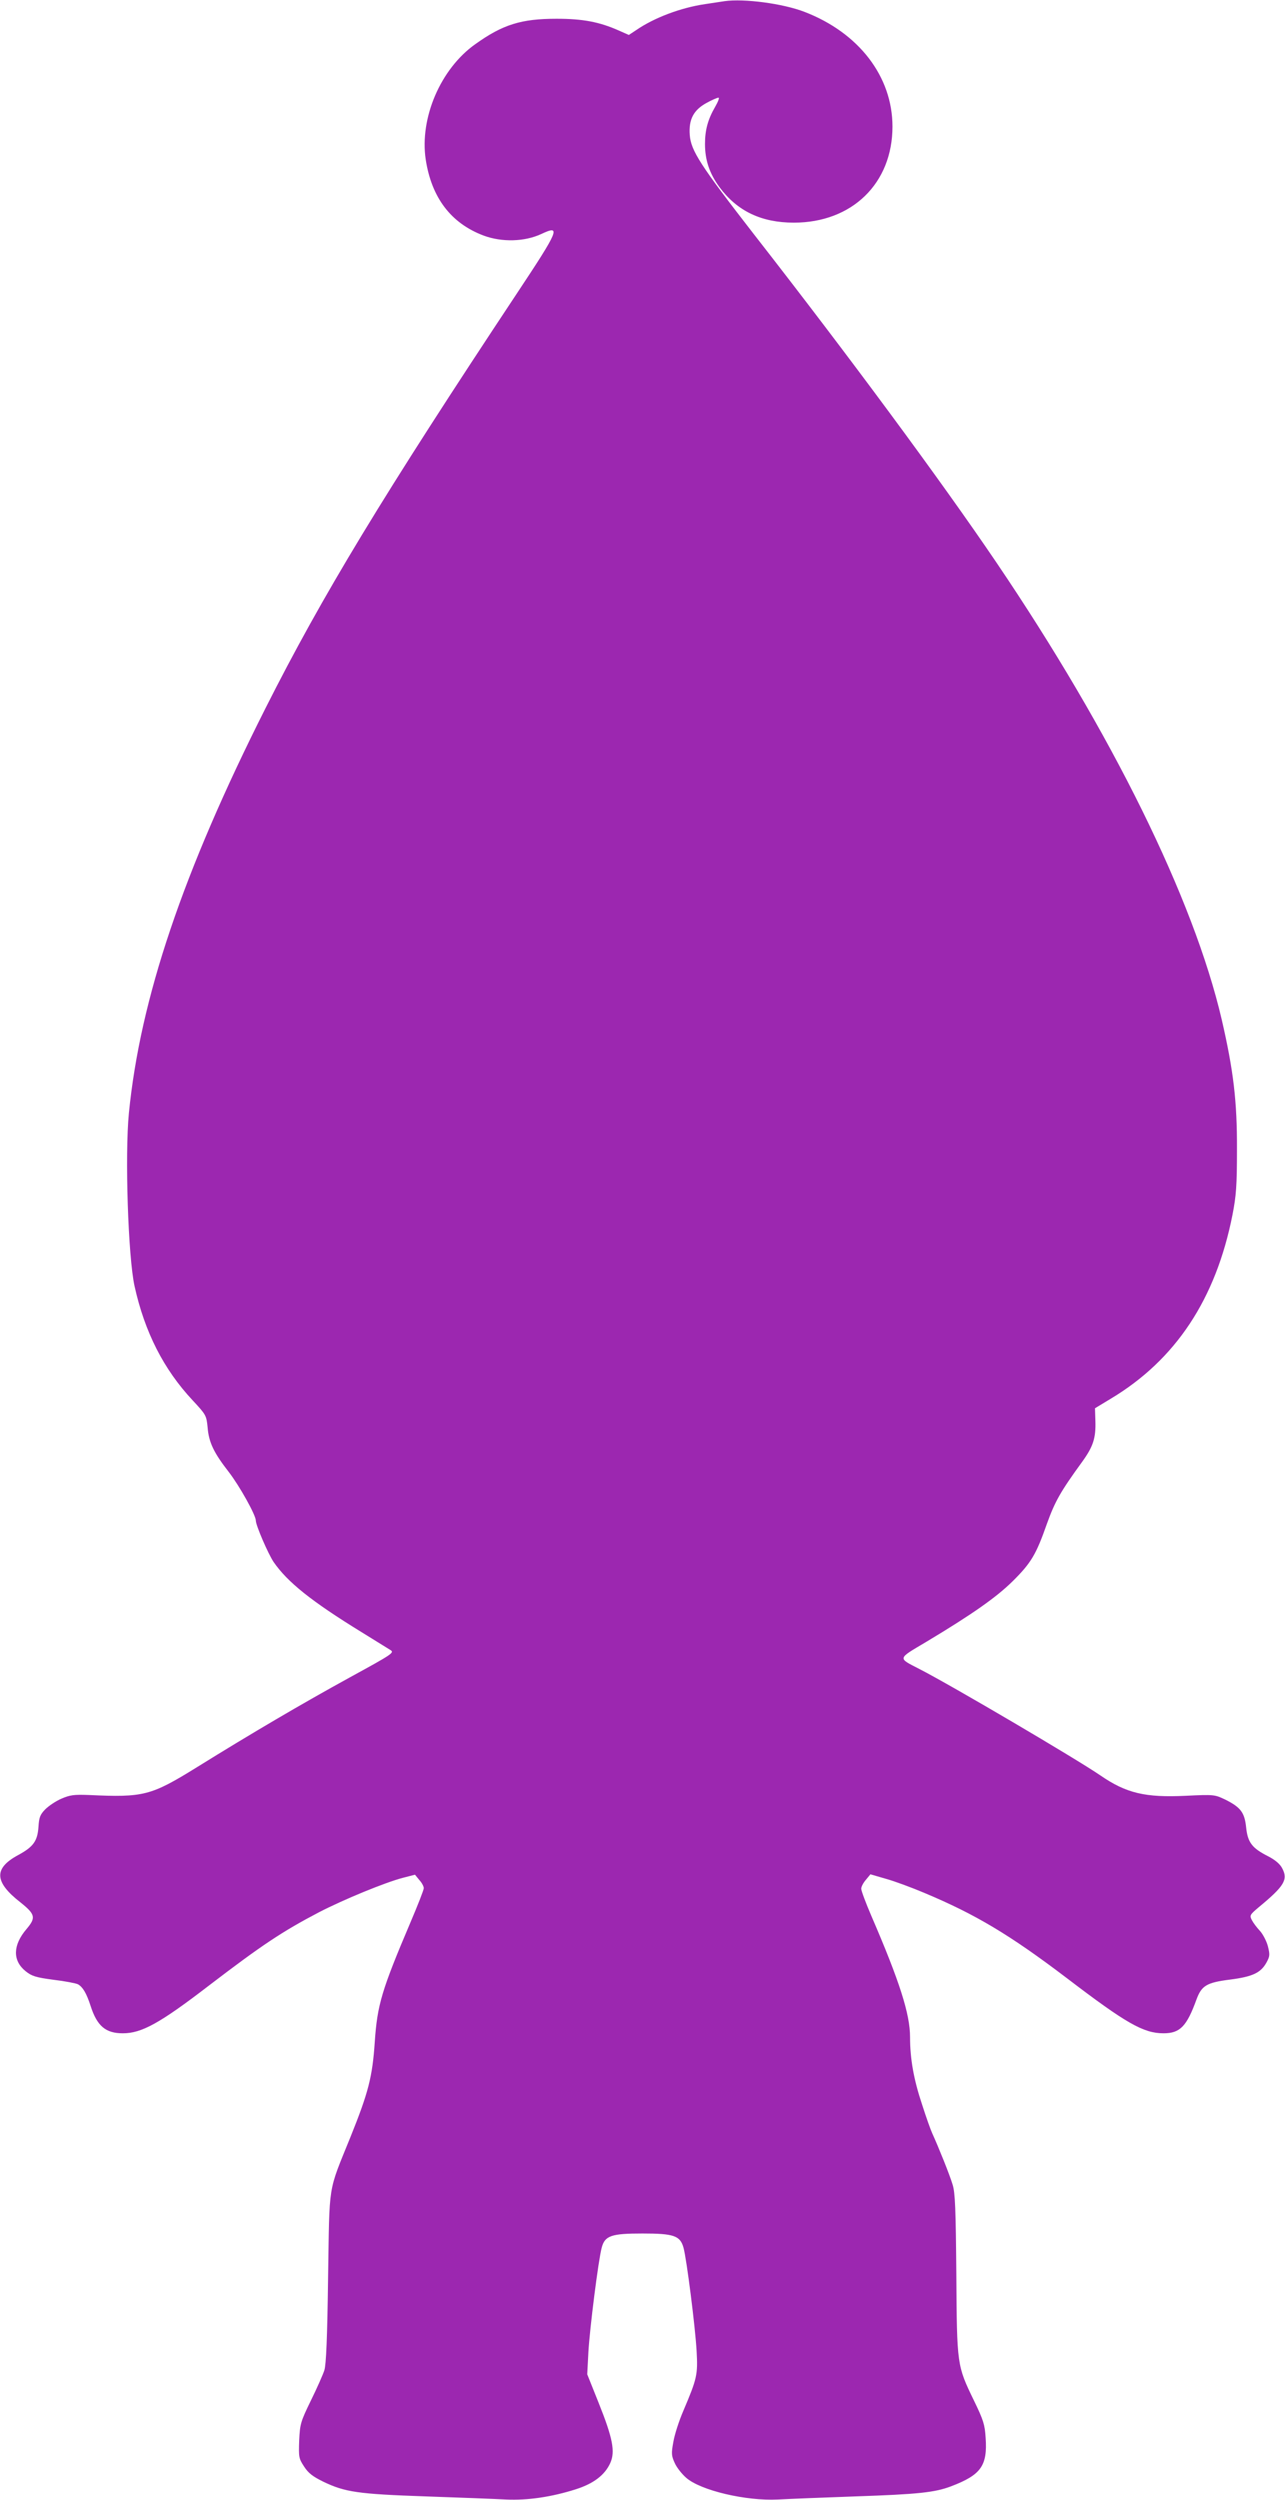 <?xml version="1.0" standalone="no"?>
<!DOCTYPE svg PUBLIC "-//W3C//DTD SVG 20010904//EN"
 "http://www.w3.org/TR/2001/REC-SVG-20010904/DTD/svg10.dtd">
<svg version="1.0" xmlns="http://www.w3.org/2000/svg"
 width="658pt" height="1280pt" viewBox="0 0 658 1280"
 preserveAspectRatio="xMidYMid meet">
<g transform="translate(0,1280) scale(0.1,-0.1)"
fill="#9c27b0" stroke="none">
<path d="M3710 12794 c-14 -2 -59 -9 -99 -15 -124 -18 -262 -70 -353 -133
l-38 -25 -52 23 c-99 44 -184 60 -318 60 -180 0 -275 -29 -416 -130 -178 -126
-286 -378 -254 -591 30 -195 129 -326 296 -389 94 -35 210 -32 296 8 102 48
92 23 -125 -304 -687 -1036 -997 -1548 -1287 -2123 -424 -841 -642 -1488 -700
-2074 -21 -215 -4 -736 29 -886 52 -235 149 -426 298 -585 68 -73 70 -77 76
-137 6 -78 32 -131 109 -230 54 -70 138 -220 138 -248 0 -25 63 -170 91 -212
71 -103 193 -201 450 -359 68 -42 134 -83 147 -91 23 -14 16 -19 -205 -140
-246 -135 -505 -287 -785 -461 -236 -146 -272 -155 -553 -142 -77 3 -97 0
-141 -19 -28 -12 -65 -37 -83 -55 -26 -27 -31 -41 -34 -89 -5 -73 -26 -102
-103 -144 -127 -68 -124 -138 11 -243 76 -61 80 -78 31 -136 -71 -83 -72 -162
-5 -216 31 -25 52 -32 143 -44 59 -7 115 -18 125 -23 25 -14 44 -46 65 -111
33 -103 77 -140 165 -140 96 0 189 51 439 243 272 208 377 278 566 377 126 65
337 152 429 176 l62 16 22 -27 c13 -14 23 -33 23 -42 0 -9 -31 -88 -69 -177
-146 -344 -169 -419 -182 -611 -12 -179 -33 -259 -124 -485 -118 -292 -107
-226 -115 -720 -4 -309 -10 -447 -19 -475 -7 -22 -38 -92 -69 -155 -53 -109
-56 -120 -60 -205 -3 -85 -2 -92 25 -133 22 -34 44 -51 99 -78 111 -53 176
-63 524 -75 173 -6 359 -13 412 -16 110 -5 232 13 355 52 92 29 150 73 178
135 26 58 13 127 -60 309 l-58 145 6 115 c7 122 51 470 68 533 16 62 49 73
209 73 160 0 193 -11 210 -73 16 -58 60 -404 67 -528 7 -123 2 -142 -68 -307
-22 -51 -45 -122 -51 -159 -11 -59 -10 -71 7 -108 10 -23 37 -57 59 -76 75
-65 305 -119 469 -111 51 3 229 10 397 16 322 11 407 20 491 52 152 58 186
105 176 248 -4 67 -11 90 -60 191 -87 180 -87 179 -90 647 -3 334 -6 417 -19
458 -14 48 -73 194 -104 262 -8 17 -32 84 -53 150 -42 126 -61 232 -61 343 0
118 -53 285 -199 623 -28 65 -51 127 -51 137 0 11 11 31 24 46 l23 28 79 -23
c44 -12 133 -45 199 -73 260 -109 436 -214 727 -435 304 -232 393 -283 496
-283 85 0 119 36 169 174 26 70 52 86 172 101 116 15 157 35 186 87 18 33 18
41 7 85 -7 26 -26 62 -41 78 -16 17 -34 41 -41 55 -12 23 -10 27 35 65 132
109 152 142 120 201 -11 21 -36 42 -71 60 -83 42 -105 71 -113 148 -8 77 -28
103 -108 143 -53 25 -56 26 -201 19 -207 -10 -305 13 -437 104 -124 85 -763
461 -927 545 -112 58 -115 50 35 139 235 141 359 228 443 311 94 93 120 137
175 294 41 114 70 165 179 315 58 80 72 123 69 212 l-2 64 81 49 c332 199 538
510 623 941 19 98 23 148 23 335 1 247 -18 405 -78 665 -144 618 -562 1466
-1153 2339 -283 418 -756 1058 -1242 1681 -274 353 -323 428 -329 509 -6 80
20 128 86 164 27 15 55 27 61 27 6 0 -2 -21 -17 -47 -37 -64 -52 -118 -52
-190 0 -83 23 -151 74 -221 91 -123 215 -182 381 -182 298 0 505 201 505 492
0 256 -172 480 -450 587 -111 43 -309 69 -410 55z"/>
</g>
</svg>
